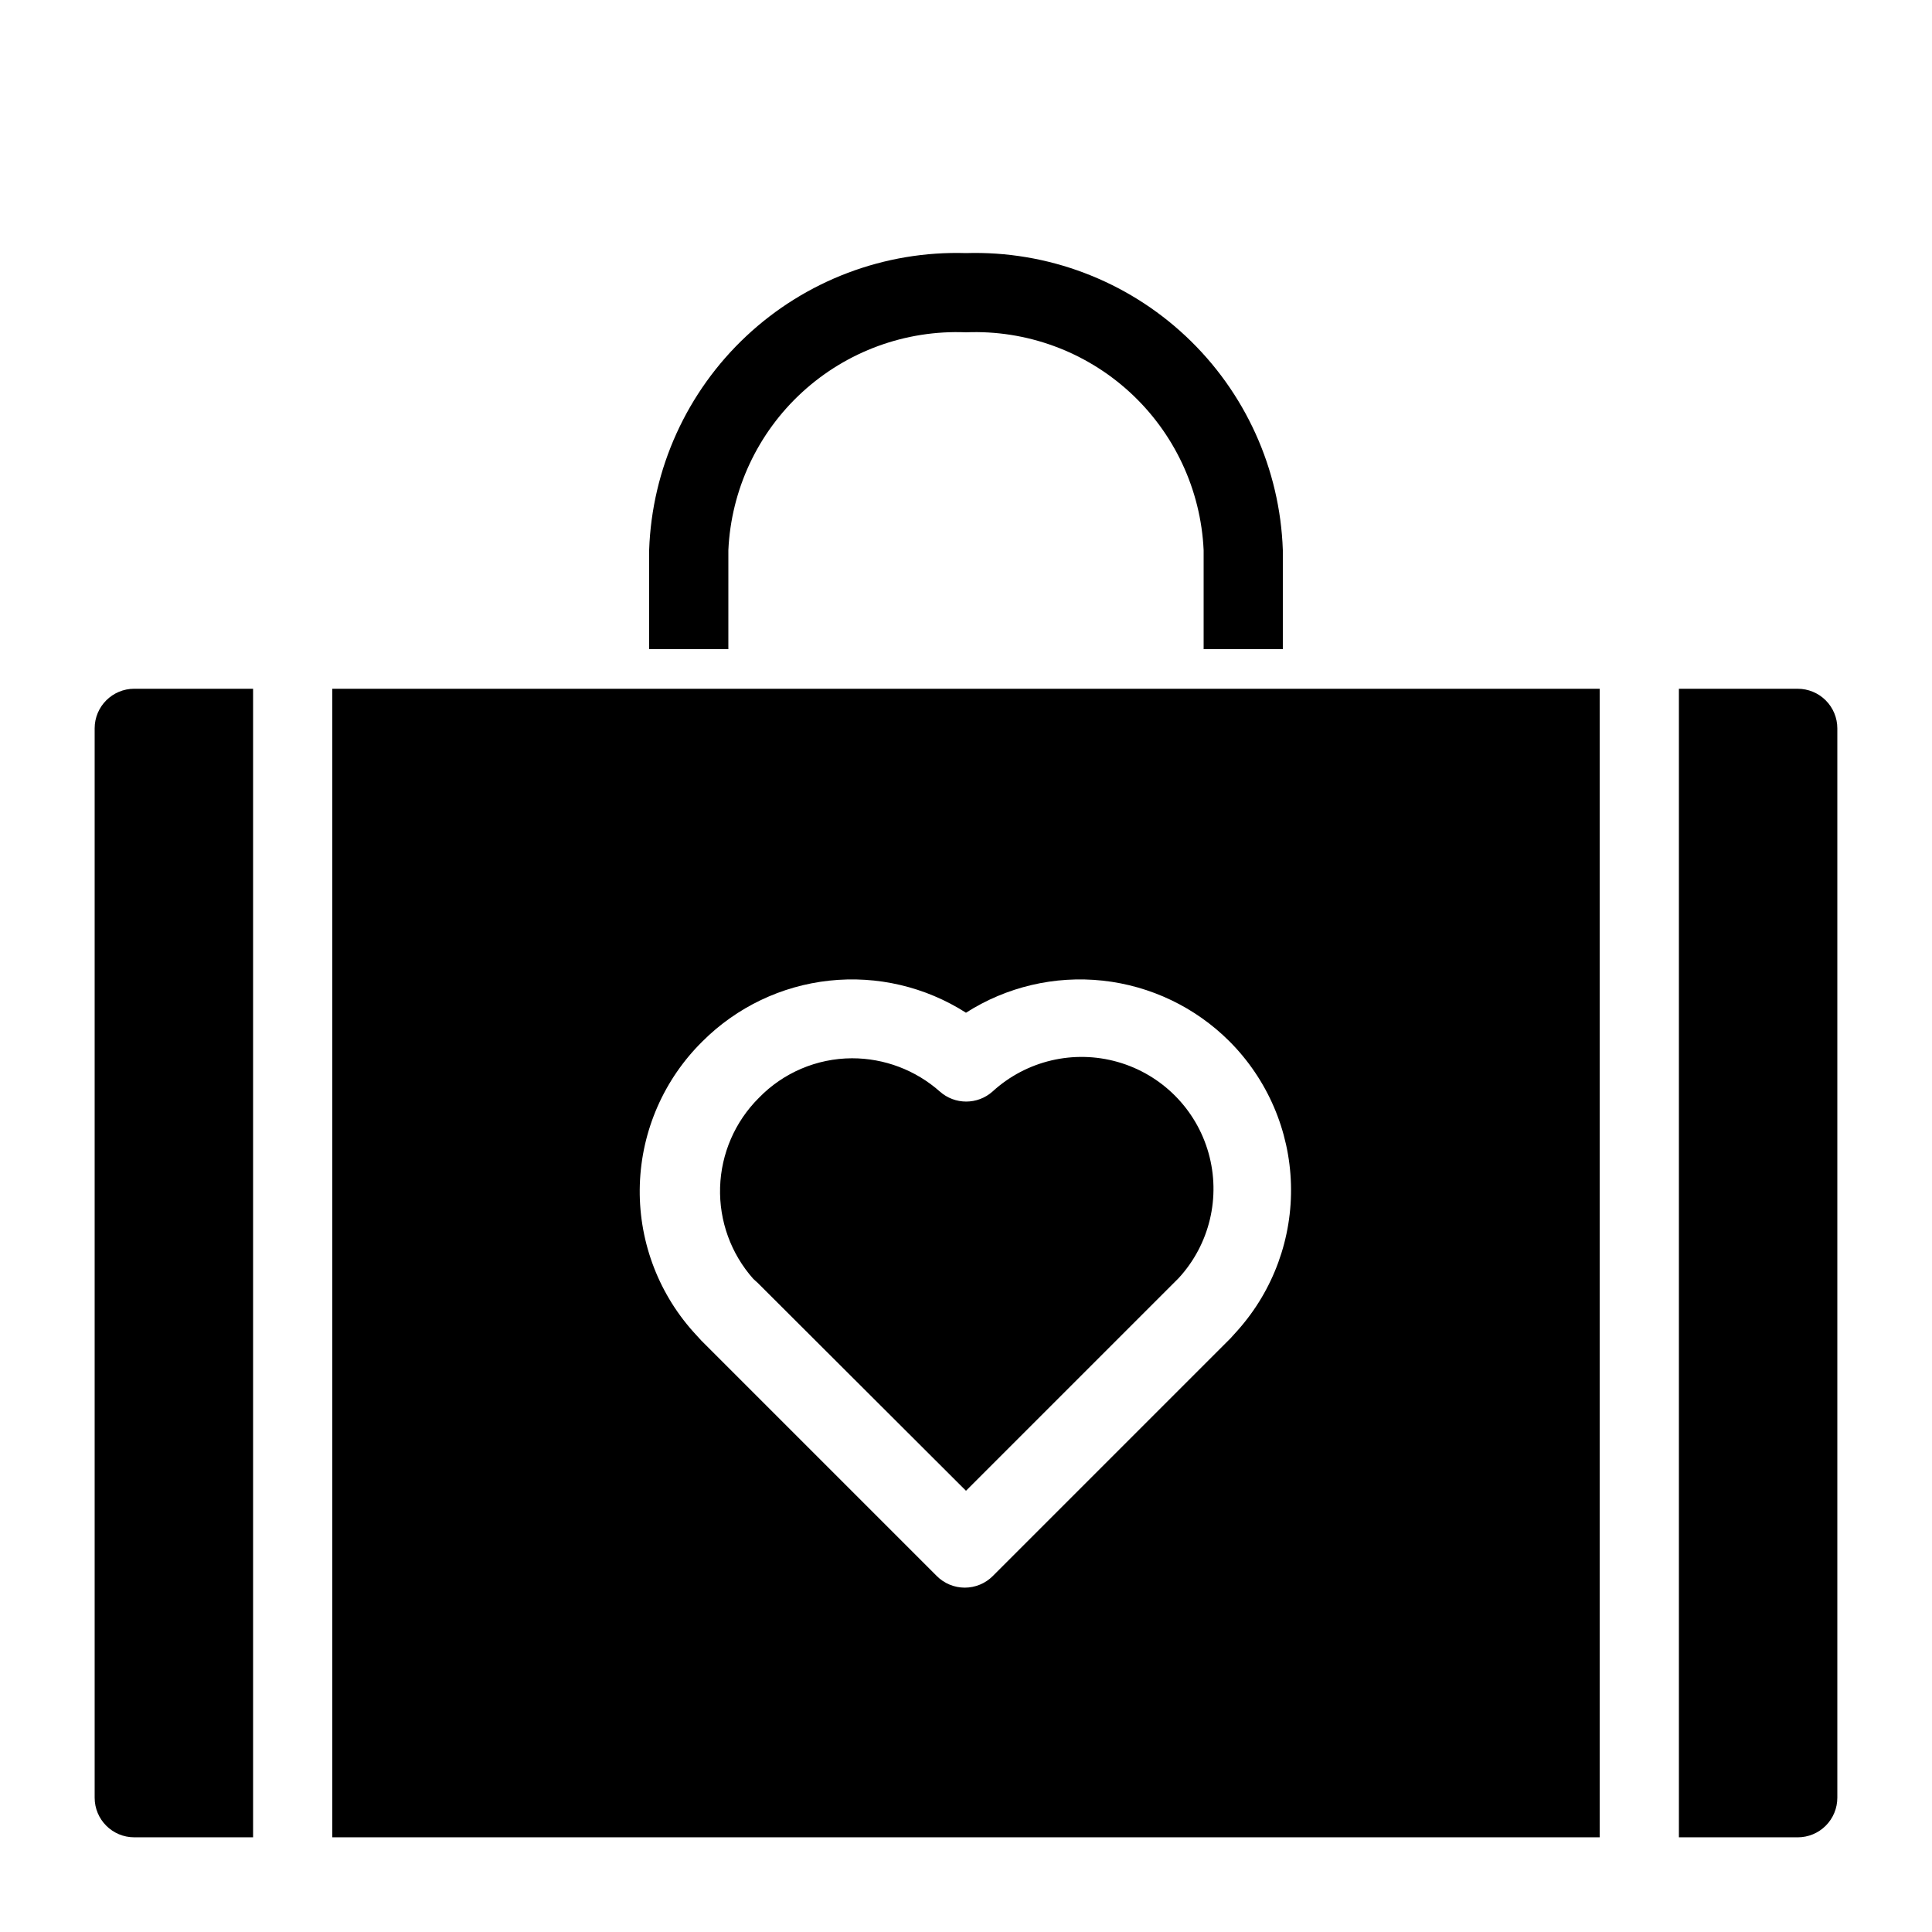 <?xml version="1.0" encoding="UTF-8"?>
<!-- Uploaded to: ICON Repo, www.iconrepo.com, Generator: ICON Repo Mixer Tools -->
<svg fill="#000000" width="800px" height="800px" version="1.1" viewBox="144 144 512 512" xmlns="http://www.w3.org/2000/svg">
 <path d="m232.06 630.91h335.87v-304.38h-335.87zm98.137-210.97c9.035-9.02 20.879-14.688 33.57-16.062 12.691-1.371 25.473 1.629 36.23 8.504 10.754-6.875 23.535-9.875 36.227-8.504 12.695 1.375 24.535 7.043 33.57 16.062 10.074 10.078 15.918 23.629 16.324 37.871 0.41 14.246-4.641 28.109-14.121 38.75l-1.891 2.098-62.977 62.977h0.004c-1.973 1.988-4.656 3.106-7.453 3.106s-5.481-1.117-7.453-3.106l-62.348-62.348-2.203-2.414c-9.531-10.695-14.582-24.648-14.113-38.969s6.422-27.914 16.633-37.965zm13.434 62.977h0.004c-5.926-6.672-9.074-15.359-8.801-24.277 0.273-8.918 3.945-17.395 10.27-23.691 6.473-6.676 15.363-10.461 24.664-10.496 8.586-0.012 16.875 3.125 23.301 8.816 3.981 3.543 9.98 3.543 13.961 0 8.945-8.191 21.5-11.16 33.168-7.84 11.668 3.32 20.781 12.449 24.074 24.125 3.297 11.676 0.301 24.223-7.91 33.152l-56.363 56.363-55.211-55.105zm-164.05-156.39h31.488v304.38h-31.488c-5.797 0-10.496-4.699-10.496-10.496v-283.39c0-5.797 4.699-10.496 10.496-10.496zm451.33 10.496v283.39c0 2.785-1.105 5.453-3.074 7.422s-4.637 3.074-7.422 3.074h-31.488v-304.38h31.488c2.785 0 5.453 1.105 7.422 3.074s3.074 4.637 3.074 7.422zm-293.89-20.992h-20.992v-26.242c0.738-21.559 9.988-41.945 25.727-56.699 15.738-14.754 36.68-22.672 58.242-22.02 21.559-0.652 42.5 7.266 58.238 22.02s24.988 35.141 25.727 56.699v26.242h-20.988v-26.242c-0.738-15.992-7.777-31.043-19.578-41.859-11.801-10.816-27.402-16.523-43.398-15.867-15.996-0.656-31.602 5.051-43.402 15.867-11.801 10.816-18.84 25.867-19.574 41.859z"/>
</svg>